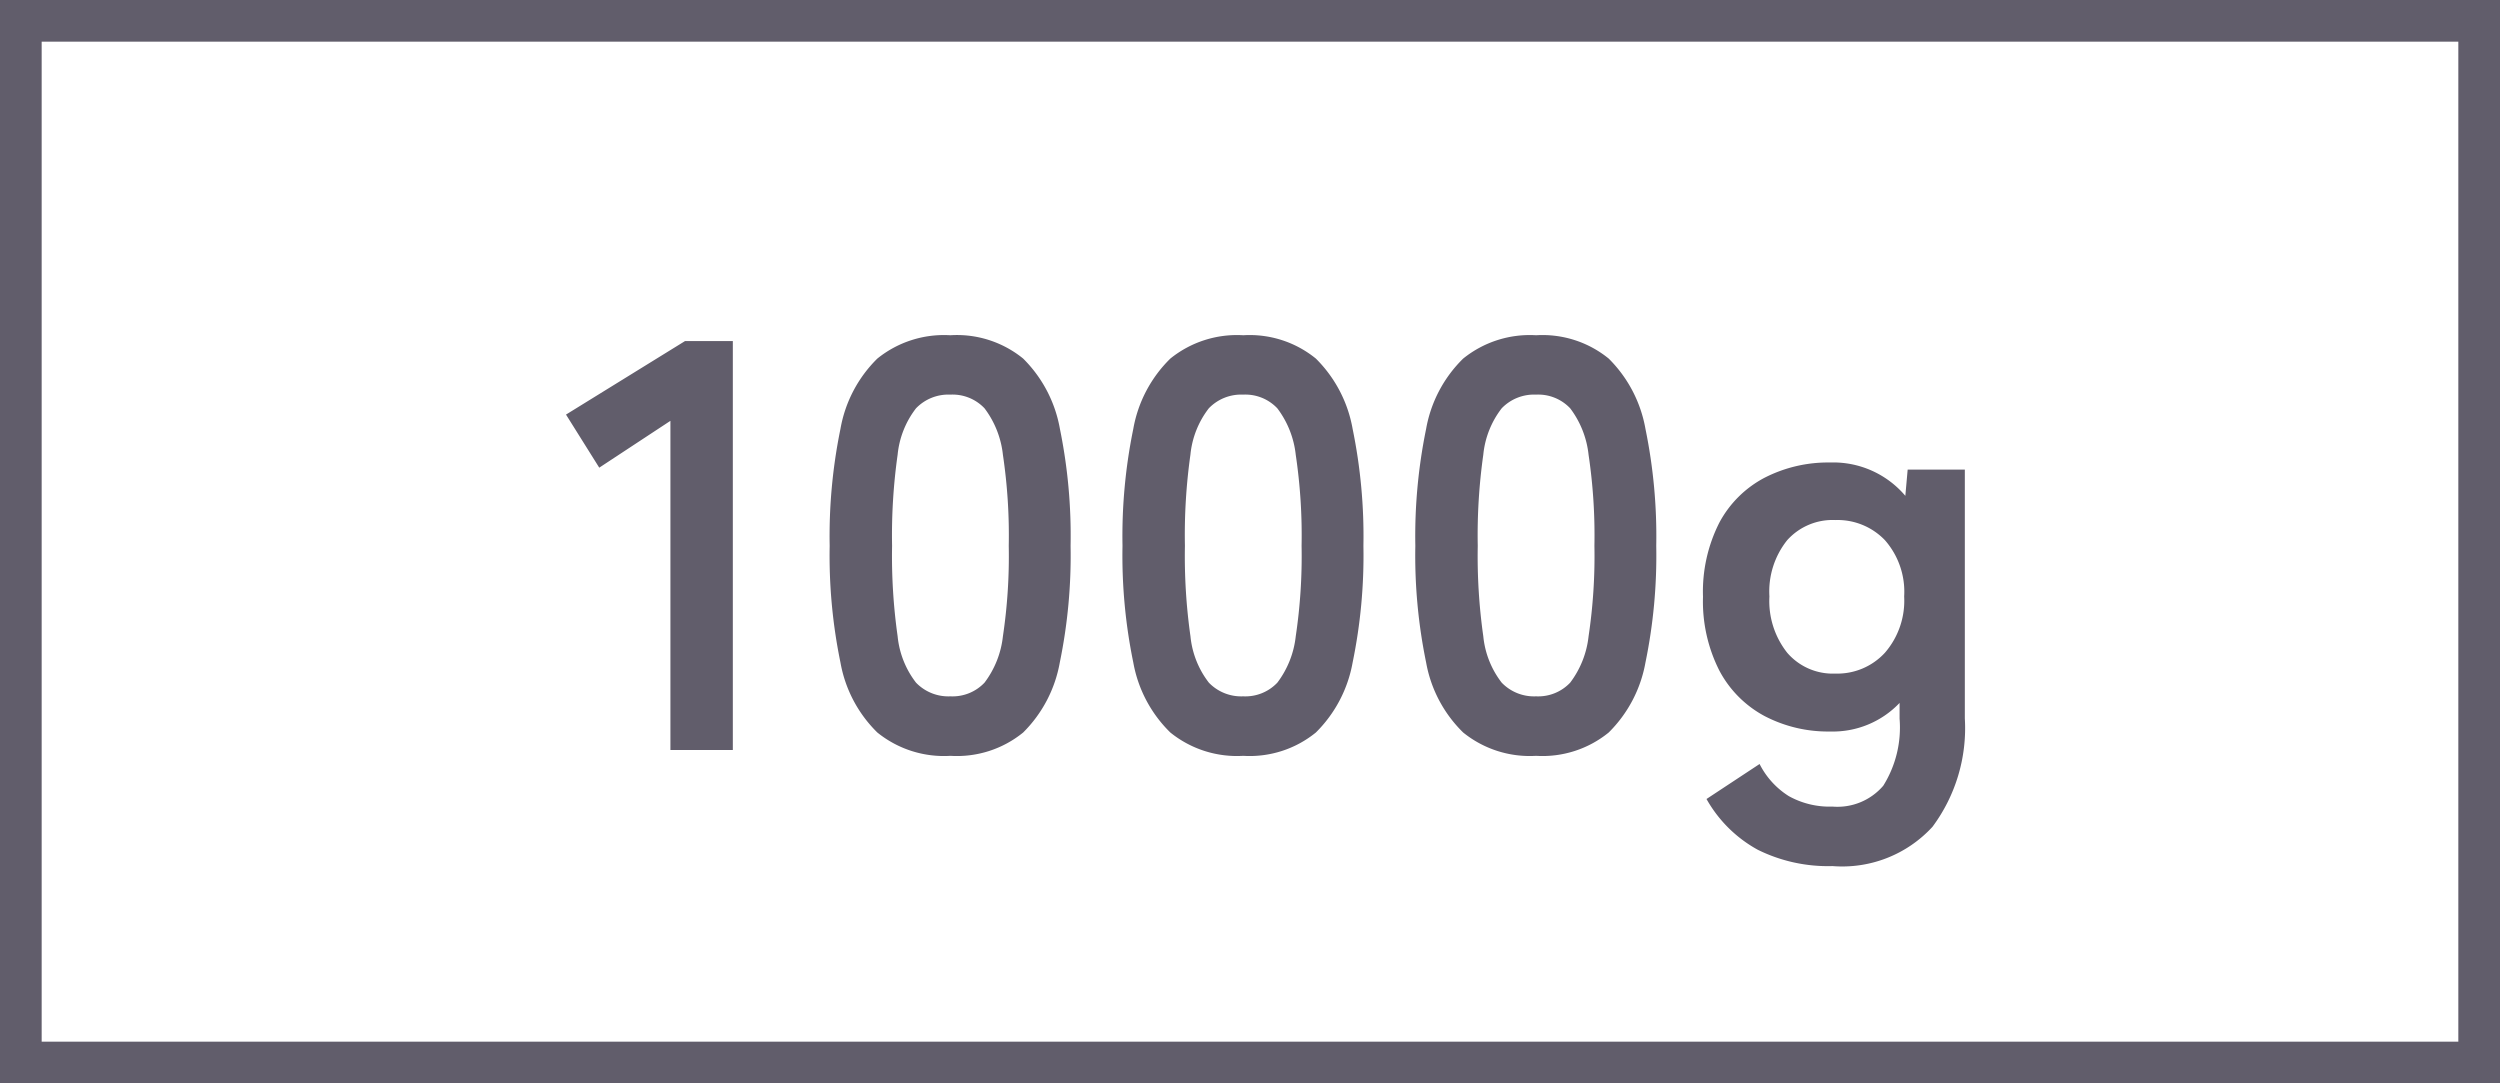 <svg xmlns="http://www.w3.org/2000/svg" viewBox="0 0 60 26">
  <g id="グループ_991" data-name="グループ 991" transform="translate(-45 -10487.008)">
    <g id="長方形_586" data-name="長方形 586" transform="translate(45 10487.008)" fill="none" stroke="#615d6b" stroke-width="1">
      <rect width="60" height="26" stroke="none"/>
      <rect x="0.5" y="0.5" width="59" height="25" fill="none"/>
    </g>
    <path id="パス_513" data-name="パス 513" d="M2.534,0V-7.9L.826-6.776.028-8.05,2.884-9.814H4.032V0Zm6.72.14A2.543,2.543,0,0,1,7.5-.42,3.115,3.115,0,0,1,6.615-2.1a12.7,12.7,0,0,1-.259-2.8,12.8,12.8,0,0,1,.259-2.807A3.121,3.121,0,0,1,7.5-9.394a2.543,2.543,0,0,1,1.75-.56A2.516,2.516,0,0,1,11-9.394a3.146,3.146,0,0,1,.882,1.687A12.8,12.8,0,0,1,12.138-4.9a12.7,12.7,0,0,1-.259,2.8A3.141,3.141,0,0,1,11-.42,2.516,2.516,0,0,1,9.254.14Zm0-1.428a1.055,1.055,0,0,0,.819-.329,2.248,2.248,0,0,0,.441-1.113,13.025,13.025,0,0,0,.14-2.17,13.137,13.137,0,0,0-.14-2.184A2.248,2.248,0,0,0,10.073-8.2a1.055,1.055,0,0,0-.819-.329,1.077,1.077,0,0,0-.826.329,2.164,2.164,0,0,0-.441,1.113A13.816,13.816,0,0,0,7.854-4.9a13.7,13.7,0,0,0,.133,2.17,2.164,2.164,0,0,0,.441,1.113A1.077,1.077,0,0,0,9.254-1.288ZM16.282.14a2.543,2.543,0,0,1-1.75-.56,3.115,3.115,0,0,1-.889-1.68,12.7,12.7,0,0,1-.259-2.8,12.8,12.8,0,0,1,.259-2.807,3.121,3.121,0,0,1,.889-1.687,2.543,2.543,0,0,1,1.75-.56,2.516,2.516,0,0,1,1.743.56,3.146,3.146,0,0,1,.882,1.687A12.8,12.8,0,0,1,19.166-4.9a12.7,12.7,0,0,1-.259,2.8,3.141,3.141,0,0,1-.882,1.68A2.516,2.516,0,0,1,16.282.14Zm0-1.428a1.055,1.055,0,0,0,.819-.329,2.248,2.248,0,0,0,.441-1.113,13.026,13.026,0,0,0,.14-2.17,13.137,13.137,0,0,0-.14-2.184A2.248,2.248,0,0,0,17.1-8.2a1.055,1.055,0,0,0-.819-.329,1.077,1.077,0,0,0-.826.329,2.164,2.164,0,0,0-.441,1.113A13.816,13.816,0,0,0,14.882-4.9a13.7,13.7,0,0,0,.133,2.17,2.164,2.164,0,0,0,.441,1.113A1.077,1.077,0,0,0,16.282-1.288ZM23.31.14a2.543,2.543,0,0,1-1.75-.56,3.115,3.115,0,0,1-.889-1.68,12.7,12.7,0,0,1-.259-2.8,12.8,12.8,0,0,1,.259-2.807,3.121,3.121,0,0,1,.889-1.687,2.543,2.543,0,0,1,1.75-.56,2.516,2.516,0,0,1,1.743.56,3.146,3.146,0,0,1,.882,1.687A12.8,12.8,0,0,1,26.194-4.9a12.7,12.7,0,0,1-.259,2.8,3.141,3.141,0,0,1-.882,1.68A2.516,2.516,0,0,1,23.31.14Zm0-1.428a1.055,1.055,0,0,0,.819-.329A2.248,2.248,0,0,0,24.57-2.73a13.026,13.026,0,0,0,.14-2.17,13.137,13.137,0,0,0-.14-2.184A2.248,2.248,0,0,0,24.129-8.2a1.055,1.055,0,0,0-.819-.329,1.077,1.077,0,0,0-.826.329,2.164,2.164,0,0,0-.441,1.113A13.816,13.816,0,0,0,21.91-4.9a13.7,13.7,0,0,0,.133,2.17,2.164,2.164,0,0,0,.441,1.113A1.077,1.077,0,0,0,23.31-1.288Zm7.112,4.074a3.792,3.792,0,0,1-1.792-.392A3.146,3.146,0,0,1,27.4,1.176l1.274-.84a1.947,1.947,0,0,0,.7.77,2.011,2.011,0,0,0,1.05.252,1.447,1.447,0,0,0,1.218-.5,2.634,2.634,0,0,0,.392-1.61v-.378a2.21,2.21,0,0,1-1.666.686,3.284,3.284,0,0,1-1.575-.371,2.632,2.632,0,0,1-1.085-1.092,3.667,3.667,0,0,1-.392-1.771,3.657,3.657,0,0,1,.392-1.778,2.6,2.6,0,0,1,1.085-1.078A3.336,3.336,0,0,1,30.366-6.9a2.266,2.266,0,0,1,1.806.8l.056-.63H33.6V-.756a3.967,3.967,0,0,1-.777,2.6A2.94,2.94,0,0,1,30.422,2.786Zm.07-4.62a1.551,1.551,0,0,0,1.19-.5,1.906,1.906,0,0,0,.462-1.351,1.875,1.875,0,0,0-.462-1.351,1.574,1.574,0,0,0-1.19-.483,1.464,1.464,0,0,0-1.155.483,1.971,1.971,0,0,0-.427,1.351,2,2,0,0,0,.427,1.351A1.444,1.444,0,0,0,30.492-1.834Z" transform="translate(58.556 10505.008)" fill="#615d6b"/>
  </g>
</svg>
